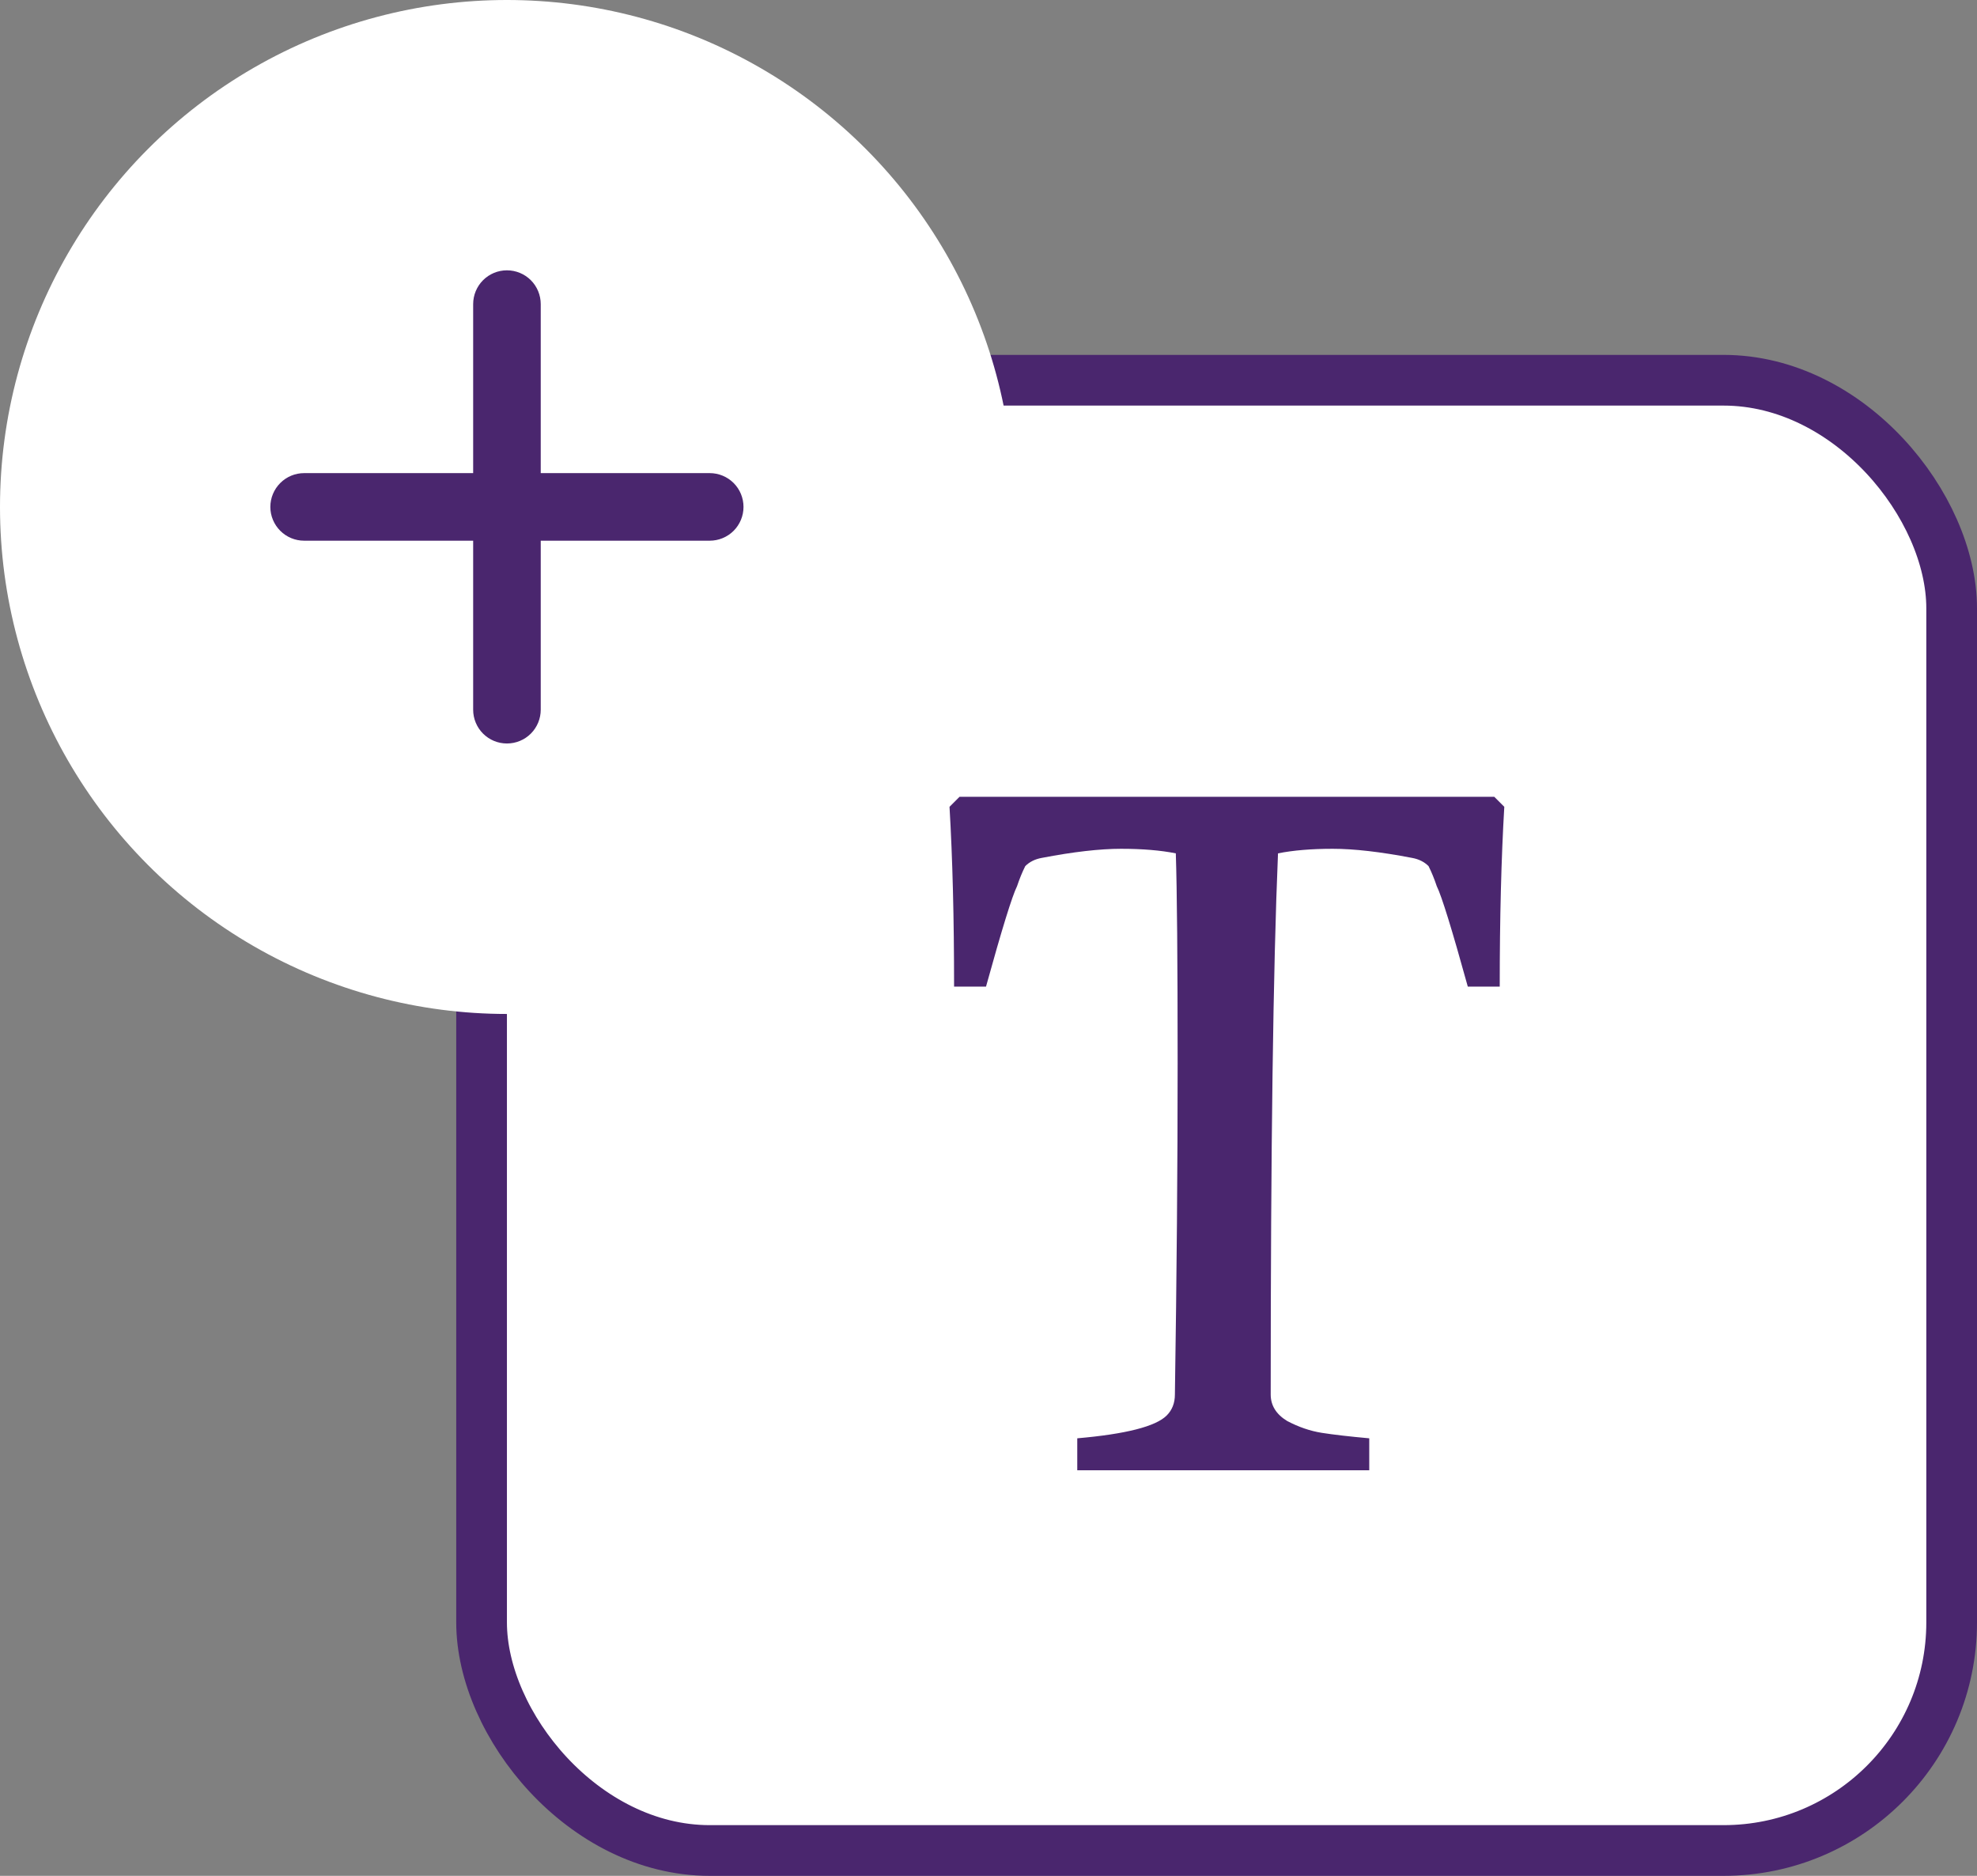 <svg width="39" height="37" viewBox="0 0 39 37" fill="none" xmlns="http://www.w3.org/2000/svg">
<rect x="0" y="0" width="39" height="37" fill="#808080" stroke="none"/>
<rect x="9.5" y="7.5" width="29" height="29" rx="4.5" fill="white" stroke="#4A266E"/>
<path d="M18.731 15.914L18.929 15.716H29.477L29.675 15.914C29.615 16.934 29.585 18.116 29.585 19.46H28.955C28.643 18.332 28.439 17.672 28.343 17.48C28.295 17.336 28.241 17.204 28.181 17.084C28.097 17 27.989 16.946 27.857 16.922C27.233 16.802 26.711 16.742 26.291 16.742C25.871 16.742 25.511 16.772 25.211 16.832C25.115 19.1 25.067 22.658 25.067 27.506C25.067 27.722 25.175 27.896 25.391 28.028C25.619 28.148 25.847 28.226 26.075 28.262C26.303 28.298 26.615 28.334 27.011 28.37V29H21.251V28.37C22.211 28.286 22.799 28.136 23.015 27.92C23.123 27.812 23.177 27.674 23.177 27.506C23.213 25.178 23.231 23 23.231 20.972C23.231 18.932 23.219 17.552 23.195 16.832C22.895 16.772 22.535 16.742 22.115 16.742C21.695 16.742 21.173 16.802 20.549 16.922C20.417 16.946 20.309 17 20.225 17.084C20.165 17.204 20.111 17.336 20.063 17.48C19.967 17.672 19.763 18.332 19.451 19.46H18.821C18.821 18.116 18.791 16.934 18.731 15.914Z" fill="#4A266E"/>
<circle cx="10" cy="10" r="10" fill="white"/>
<path d="M14 10.665H10.667V13.999C10.667 14.175 10.597 14.345 10.472 14.47C10.347 14.595 10.177 14.665 10 14.665C9.823 14.665 9.654 14.595 9.529 14.47C9.404 14.345 9.334 14.175 9.334 13.999V10.665H6C5.823 10.665 5.654 10.595 5.529 10.47C5.404 10.345 5.333 10.175 5.333 9.999C5.333 9.822 5.404 9.652 5.529 9.527C5.654 9.402 5.823 9.332 6 9.332H9.334V5.999C9.334 5.822 9.404 5.652 9.529 5.527C9.654 5.402 9.823 5.332 10 5.332C10.177 5.332 10.347 5.402 10.472 5.527C10.597 5.652 10.667 5.822 10.667 5.999V9.332H14C14.177 9.332 14.347 9.402 14.472 9.527C14.597 9.652 14.667 9.822 14.667 9.999C14.667 10.175 14.597 10.345 14.472 10.47C14.347 10.595 14.177 10.665 14 10.665Z" fill="#4A266E"/>
</svg>
